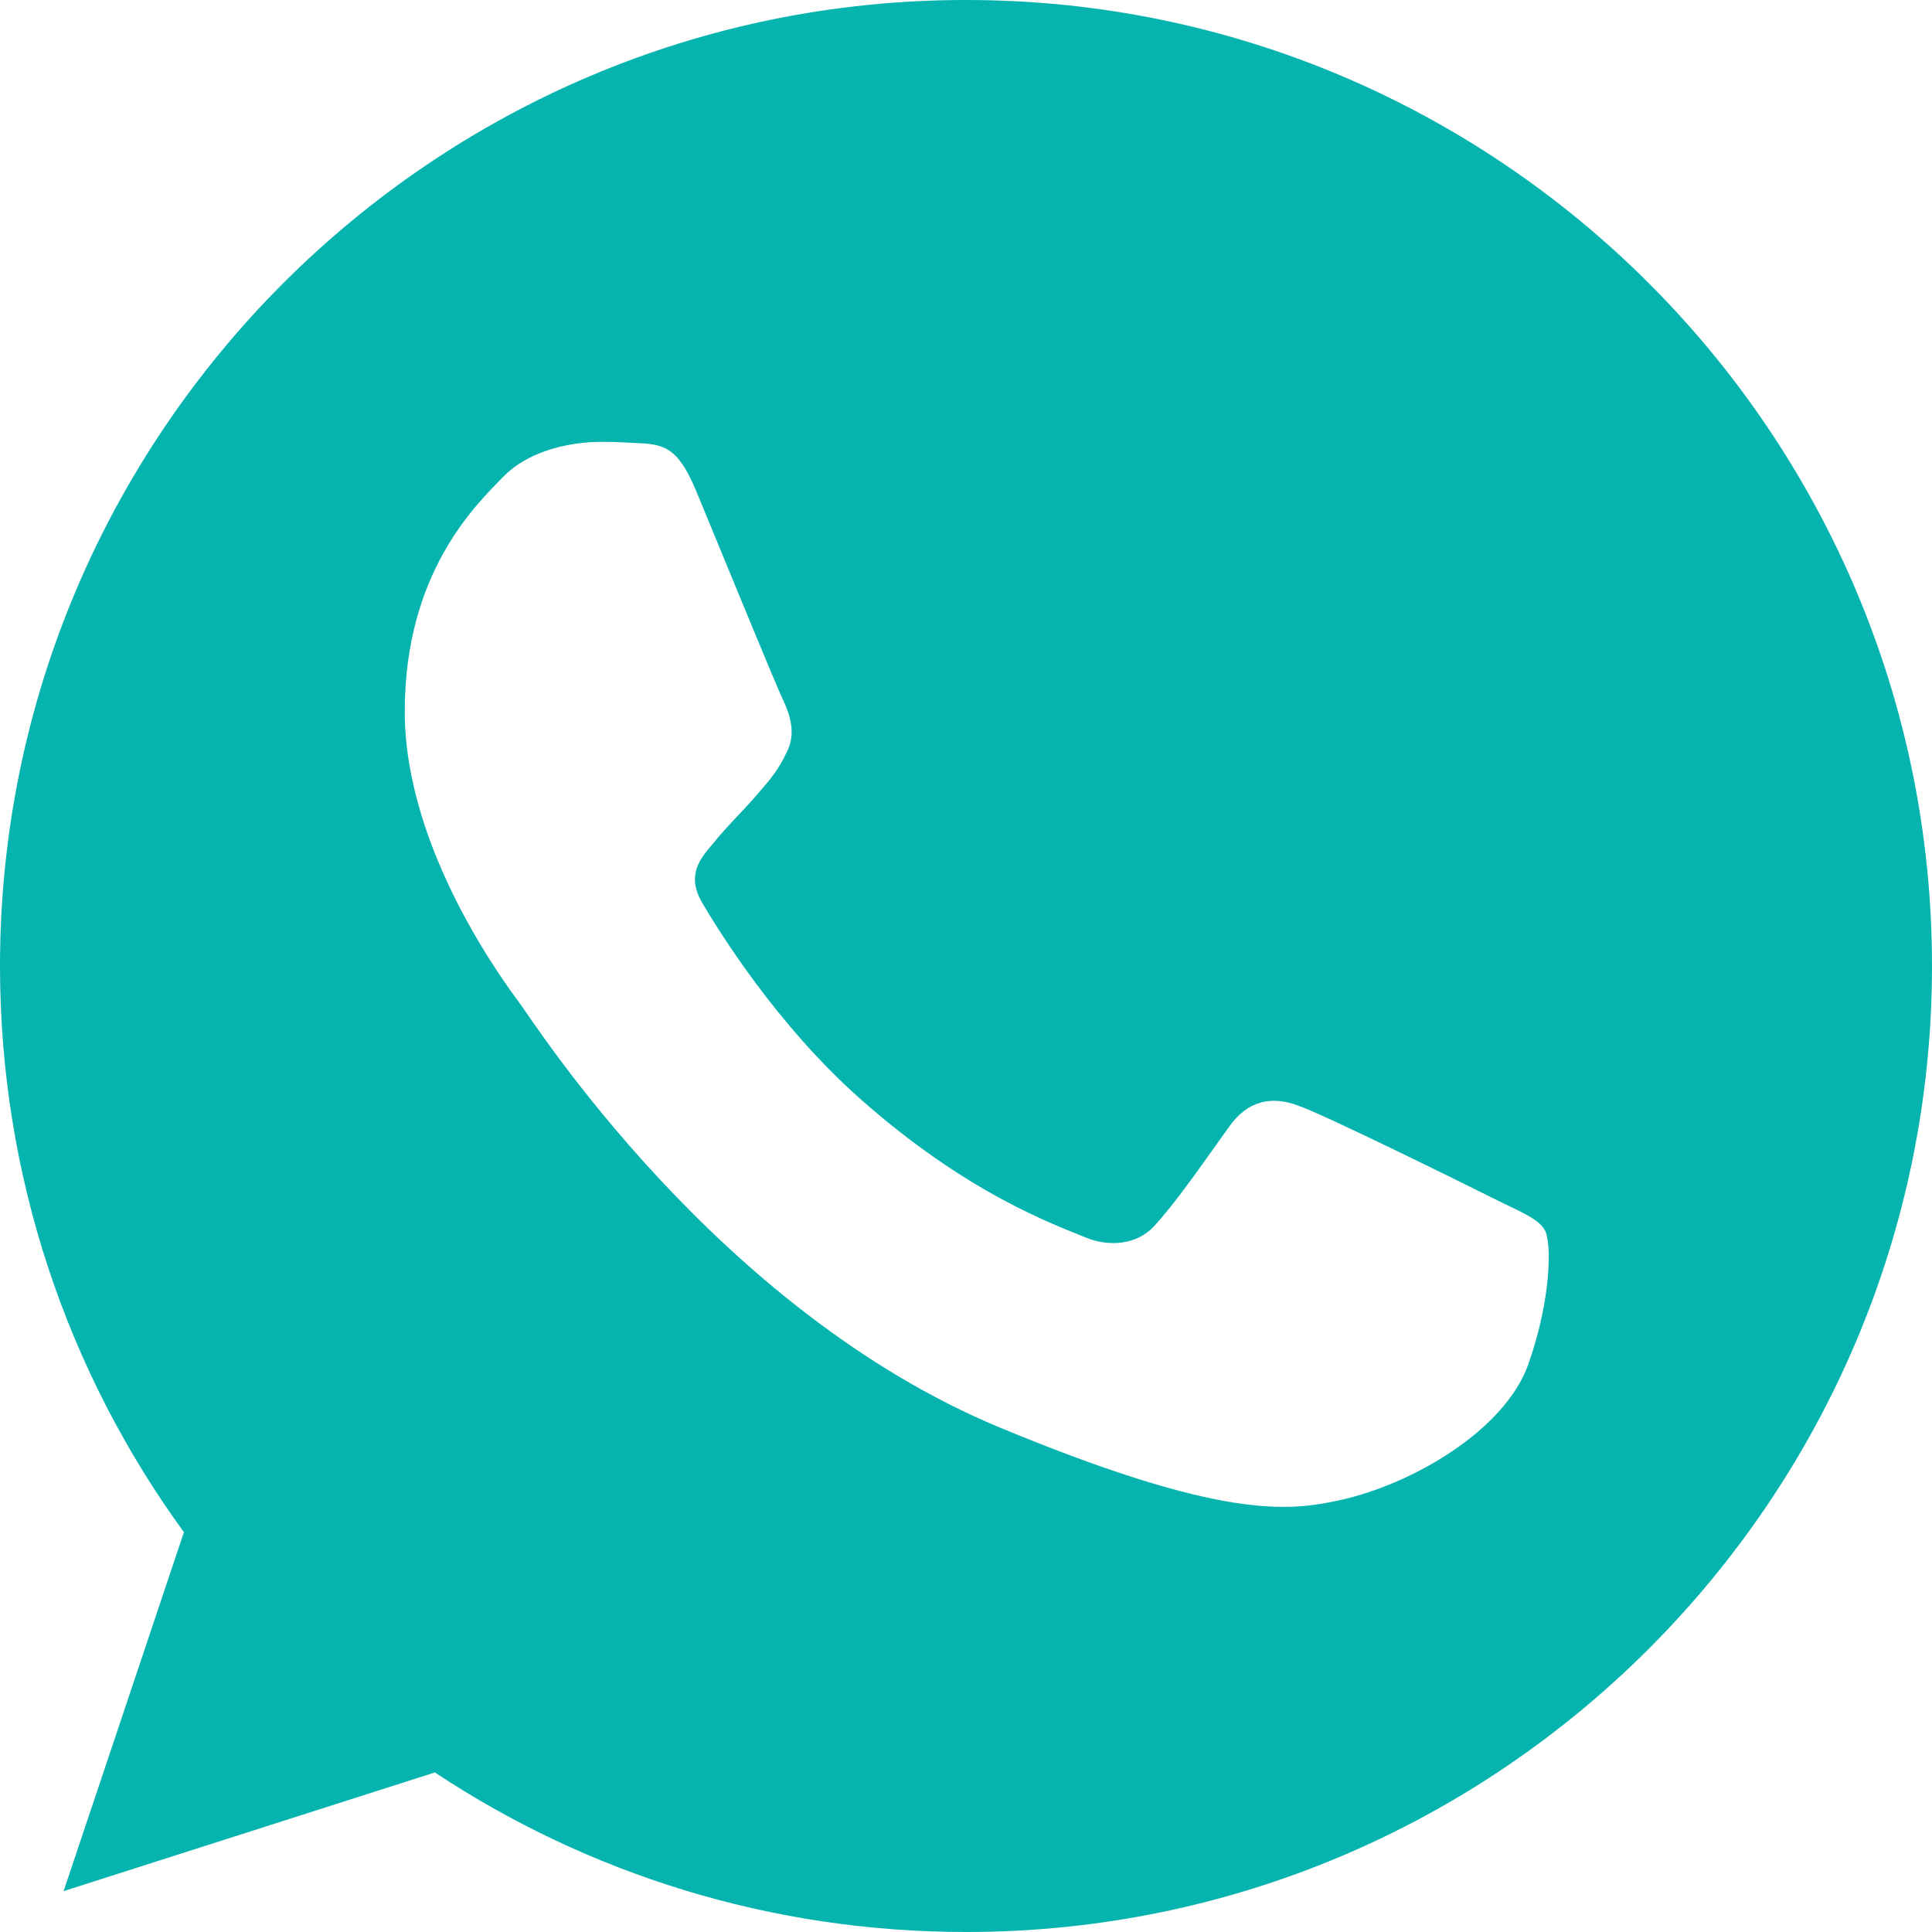 <?xml version="1.0" encoding="UTF-8"?> <svg xmlns="http://www.w3.org/2000/svg" width="26" height="26" viewBox="0 0 26 26" fill="none"> <path fill-rule="evenodd" clip-rule="evenodd" d="M12.996 0C5.83 0 0 5.831 0 13C0 15.843 0.917 18.48 2.475 20.62L0.856 25.45L5.852 23.853C7.908 25.213 10.36 26 13.004 26C20.17 26 26 20.169 26 13C26 5.831 20.17 0 13.004 0L12.996 0ZM9.367 6.603C9.115 6 8.924 5.977 8.542 5.961C8.412 5.954 8.267 5.946 8.106 5.946C7.61 5.946 7.09 6.091 6.777 6.412C6.395 6.802 5.447 7.711 5.447 9.576C5.447 11.441 6.807 13.245 6.991 13.497C7.182 13.749 9.642 17.631 13.462 19.214C16.45 20.452 17.336 20.337 18.016 20.192C19.009 19.978 20.255 19.244 20.568 18.358C20.881 17.471 20.881 16.714 20.789 16.554C20.698 16.393 20.445 16.302 20.064 16.111C19.682 15.919 17.825 15.002 17.473 14.88C17.129 14.75 16.801 14.796 16.541 15.163C16.175 15.675 15.816 16.195 15.525 16.508C15.296 16.753 14.921 16.783 14.608 16.653C14.188 16.478 13.011 16.065 11.56 14.773C10.437 13.772 9.673 12.526 9.451 12.152C9.229 11.77 9.428 11.548 9.604 11.342C9.795 11.105 9.978 10.937 10.169 10.715C10.36 10.494 10.467 10.379 10.589 10.119C10.719 9.867 10.627 9.607 10.536 9.416C10.444 9.225 9.68 7.36 9.367 6.603Z" fill="#06B4AF"></path> </svg> 